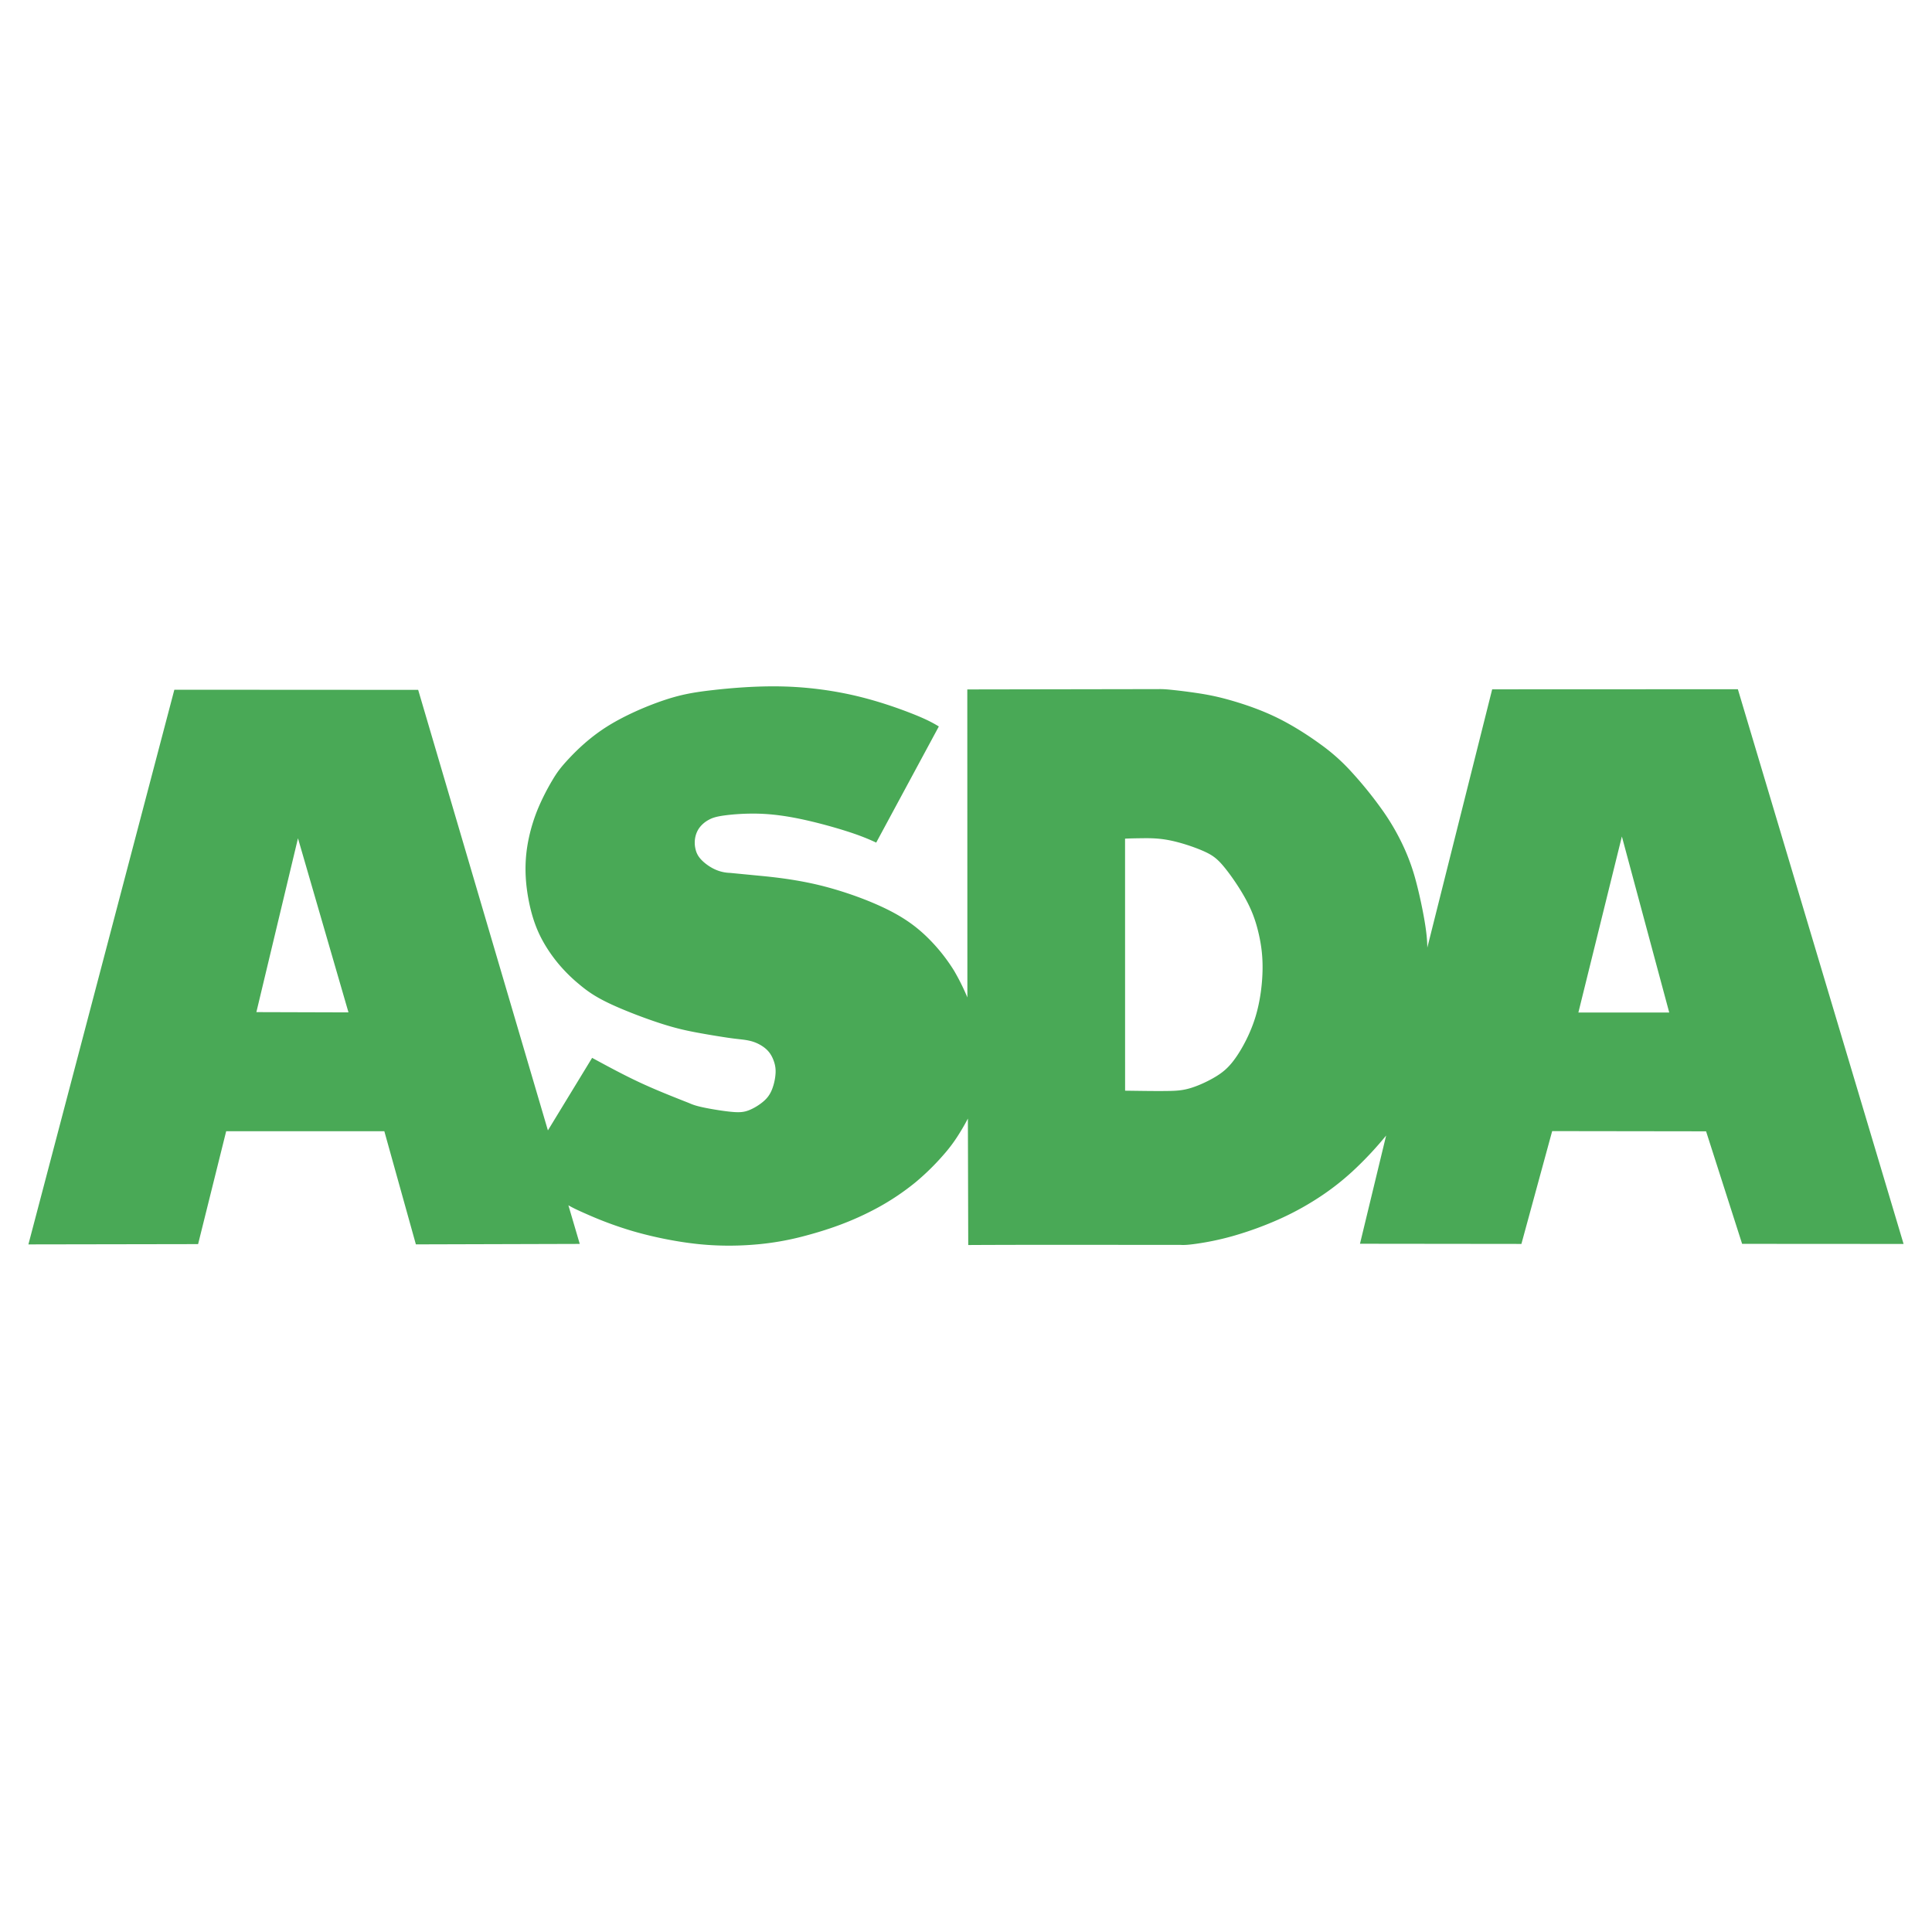<?xml version="1.0" encoding="UTF-8"?> <svg xmlns="http://www.w3.org/2000/svg" width="2500" height="2500" viewBox="0 0 192.756 192.756"><g fill-rule="evenodd" clip-rule="evenodd"><path fill="#fff" d="M0 0h192.756v192.756H0V0z"></path><path d="M173.387 68.764l-24.512.01-6.471 25.769c-.012-.777-.086-1.553-.281-2.698s-.514-2.661-.852-3.923a20.534 20.534 0 0 0-1.199-3.365 22.935 22.935 0 0 0-2.066-3.608 39.557 39.557 0 0 0-3.176-3.945 19.3 19.3 0 0 0-3.066-2.733c-1.193-.872-2.736-1.871-4.295-2.639-1.559-.769-3.135-1.306-4.387-1.676s-2.18-.574-3.248-.747a55.707 55.707 0 0 0-3.006-.39c-.734-.075-.998-.067-1.264-.066l-19.056.032.008 30.729a22.726 22.726 0 0 0-1.309-2.635 17.665 17.665 0 0 0-2.859-3.528c-1.072-1.014-2.235-1.836-3.873-2.643-1.638-.807-3.749-1.597-5.886-2.179-2.138-.583-4.306-.912-6.483-1.124l-3.261-.316a3.886 3.886 0 0 1-1.619-.401c-.521-.255-1.013-.635-1.324-.986s-.441-.676-.516-1.01c-.173-.738-.03-1.548.418-2.137a2.81 2.81 0 0 1 .911-.763c.346-.19.715-.318 1.545-.433.83-.114 2.12-.215 3.436-.178 1.316.038 2.657.214 4.152.525 1.494.312 3.143.76 4.435 1.165s2.229.769 3.136 1.196l6.249-11.588c-.744-.457-1.53-.84-2.917-1.376s-3.375-1.227-5.589-1.733a36.078 36.078 0 0 0-7.157-.884c-2.499-.057-5.054.153-6.965.374-1.912.22-3.178.45-4.902 1.037-1.724.586-3.905 1.529-5.63 2.627-1.725 1.098-2.994 2.351-3.8 3.217s-1.148 1.347-1.588 2.084a22.977 22.977 0 0 0-1.403 2.75 16.995 16.995 0 0 0-.962 3.067c-.429 2.017-.43 3.979-.01 6.176.211 1.097.529 2.238 1.033 3.322.503 1.084 1.192 2.111 1.884 2.951a15.737 15.737 0 0 0 2.116 2.107c.73.613 1.497 1.185 2.925 1.87 1.428.687 3.519 1.486 5.091 2s2.627.742 3.685.941c1.059.199 2.121.37 2.817.477a30 30 0 0 0 1.446.192c.42.047.932.099 1.429.266.498.168.983.45 1.326.779.343.328.543.702.685 1.083s.223.768.197 1.271a5.378 5.378 0 0 1-.354 1.613c-.196.491-.454.854-.861 1.203s-.96.688-1.449.878c-.488.19-.911.232-1.692.161-.78-.07-1.919-.253-2.694-.411-.775-.157-1.188-.29-1.58-.469-1.658-.653-3.316-1.307-4.928-2.058-1.612-.752-3.179-1.602-4.745-2.451l-4.411 7.237-12.944-43.952-24.326-.014-14.561 55.34 16.931-.029 2.801-11.261 15.779-.003 3.148 11.29 16.35-.046-1.134-3.854c.415.241.846.453 1.851.894a37.155 37.155 0 0 0 4.583 1.688c1.999.582 4.417 1.079 6.625 1.3 2.207.221 4.203.166 5.867.01a27.727 27.727 0 0 0 4.308-.745c2.581-.664 5.062-1.509 7.658-2.925a24.594 24.594 0 0 0 3.736-2.512 24.48 24.48 0 0 0 2.83-2.781 14.9 14.9 0 0 0 1.414-1.882c.353-.552.684-1.118.985-1.699l.035 12.617c7.044-.038 14.089-.01 21.134-.015.381.026.764.009 1.588-.106a27.75 27.75 0 0 0 3.605-.754 34.822 34.822 0 0 0 4.861-1.777 28.548 28.548 0 0 0 4.229-2.379 25.496 25.496 0 0 0 3.281-2.657 35.191 35.191 0 0 0 2.996-3.235l-2.609 10.796 16.105.018 3.07-11.256 15.355.021 3.596 11.227 16.109.01-16.534-55.345zM25.579 100.979l4.15-17.343 5.039 17.37-9.189-.027zm100.386-4.217c-.023 1.396-.227 3.114-.707 4.69s-1.24 3.011-1.906 3.981-1.24 1.478-2.006 1.95-1.721.912-2.496 1.153c-.775.242-1.369.287-2.053.305-1.387.03-3.021-.006-4.547-.023l-.004-25.145c.488-.026.979-.034 1.68-.043.703-.008 1.619-.018 2.746.204 1.129.221 2.473.672 3.381 1.072.908.4 1.385.75 2.09 1.608s1.641 2.226 2.268 3.428c.629 1.202.949 2.239 1.188 3.294.235 1.057.389 2.131.366 3.526zm31.51 4.258l4.34-17.565 4.725 17.565h-9.065z" fill="#49a956"></path></g></svg> 